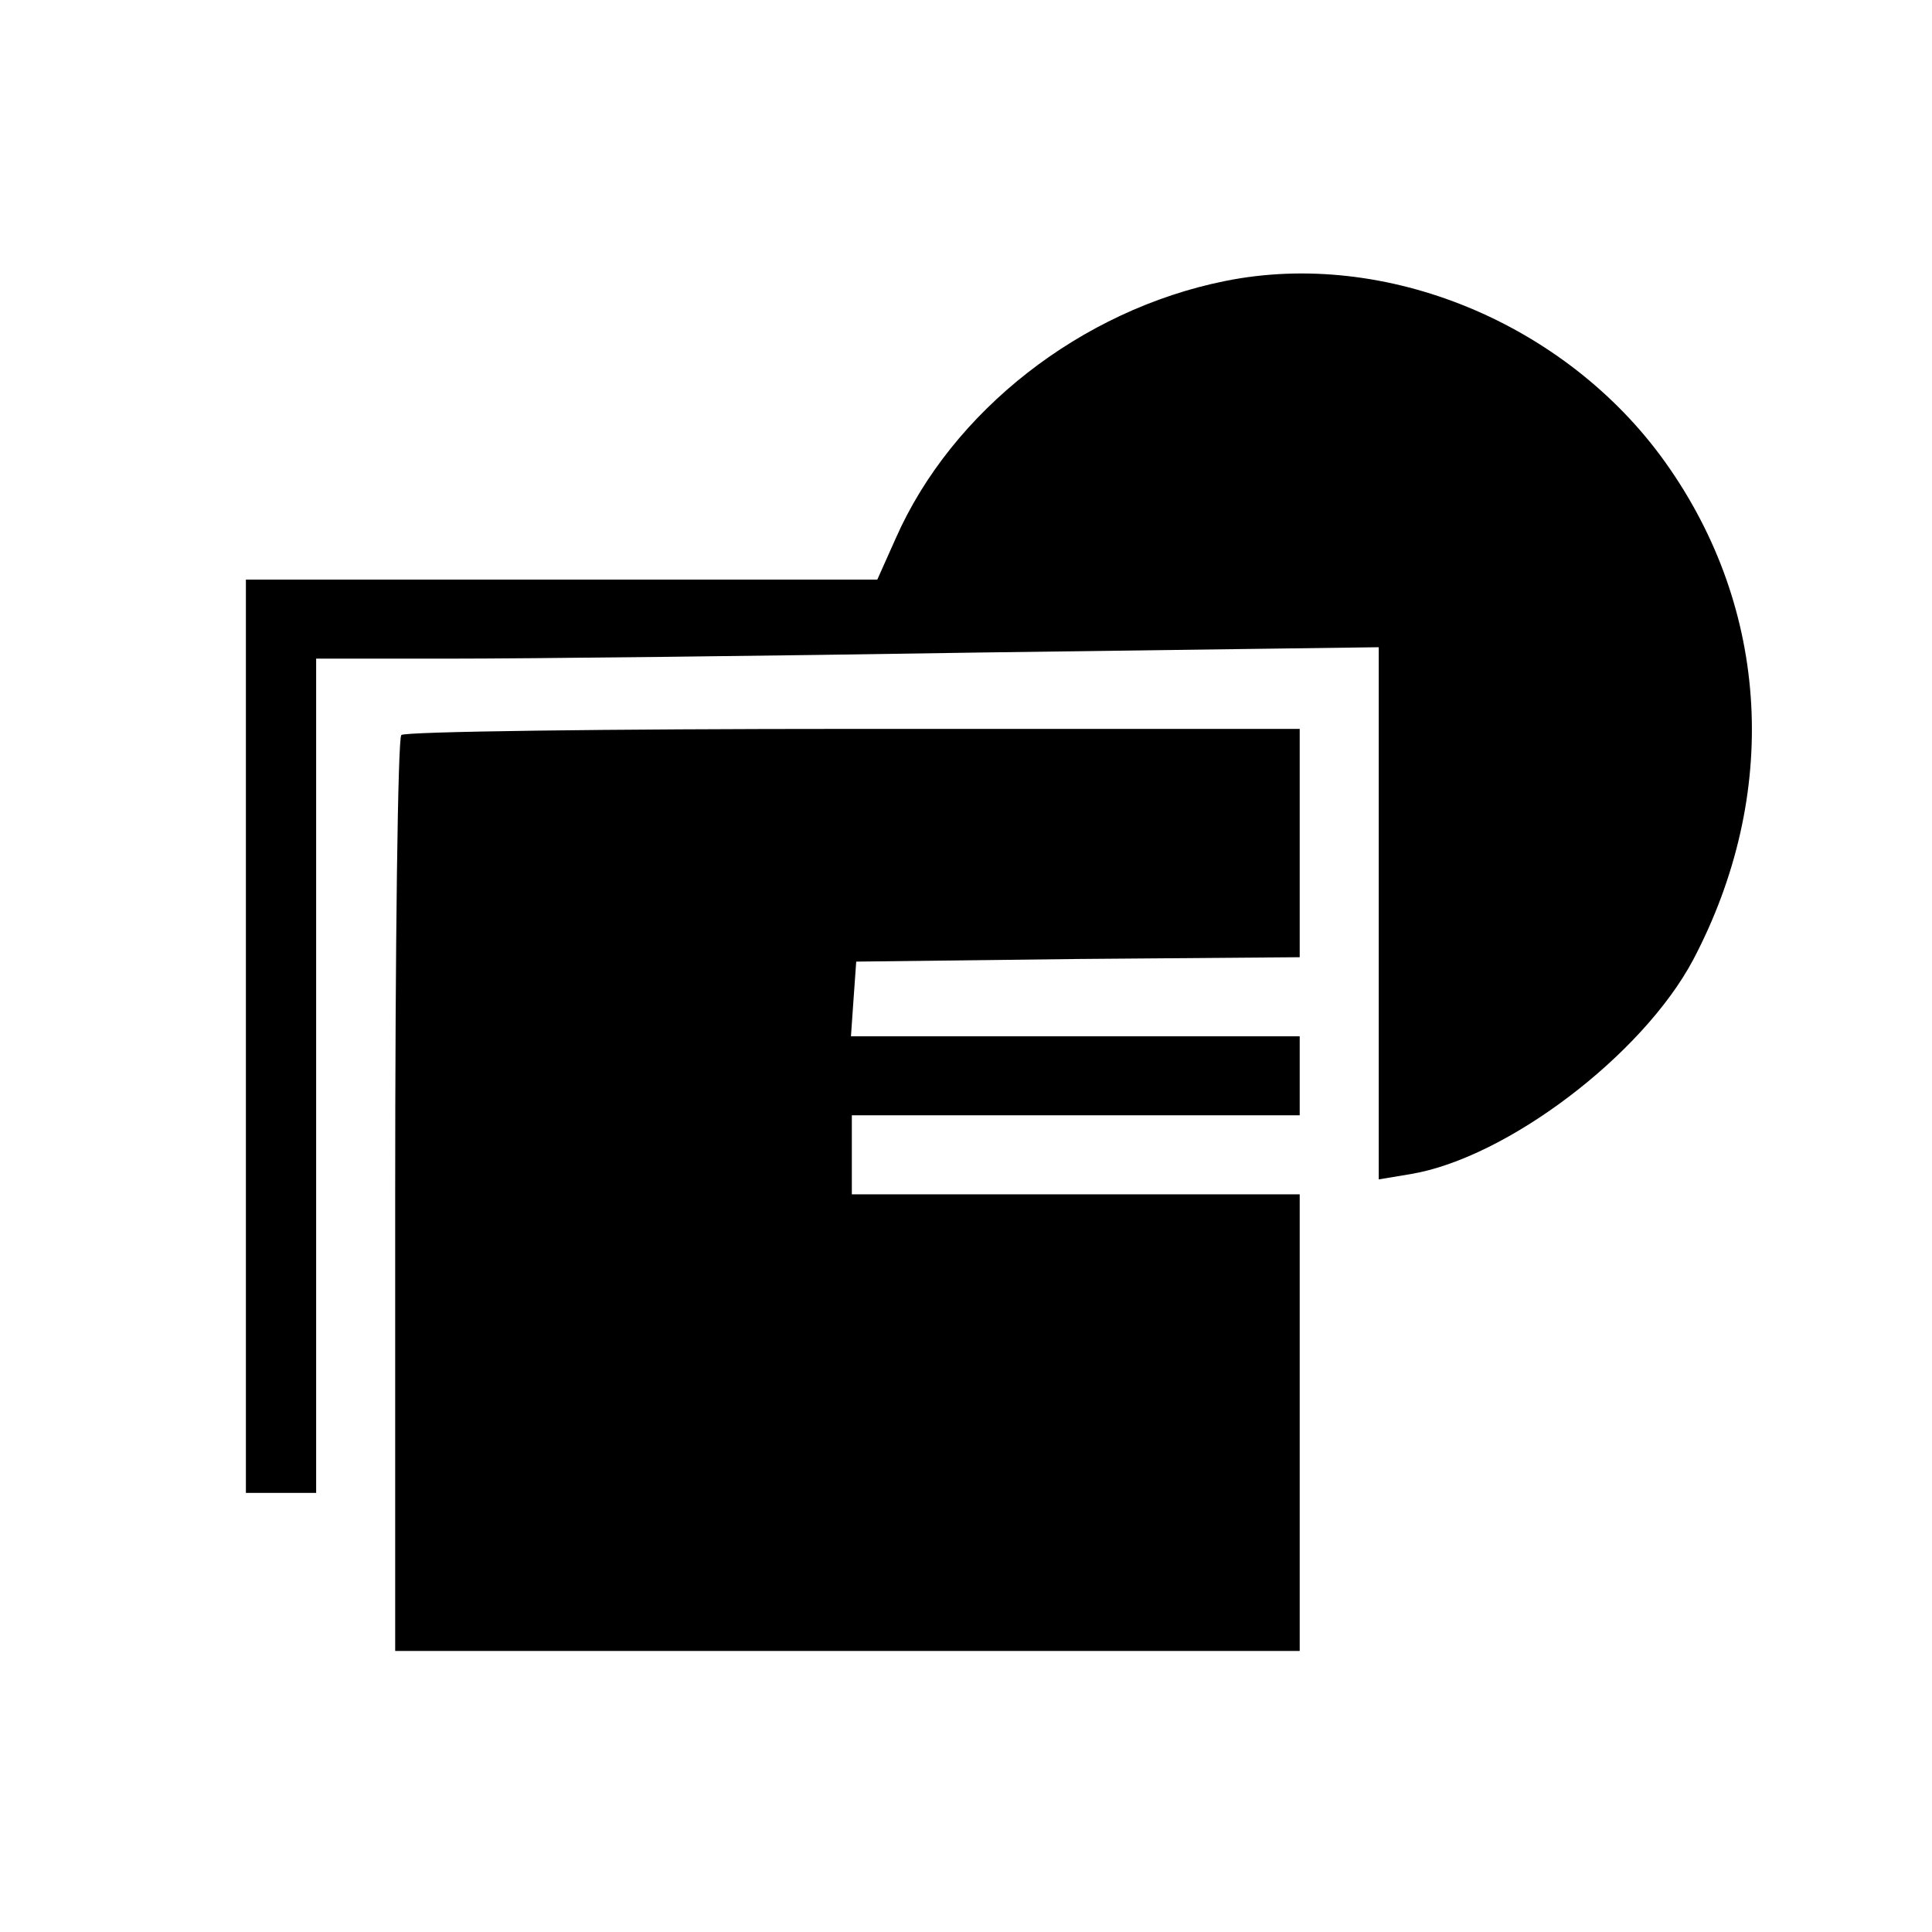 <?xml version="1.0" standalone="no"?>
<!DOCTYPE svg PUBLIC "-//W3C//DTD SVG 20010904//EN"
 "http://www.w3.org/TR/2001/REC-SVG-20010904/DTD/svg10.dtd">
<svg version="1.0" xmlns="http://www.w3.org/2000/svg"
 width="220pt" height="220pt" viewBox="0 0 220 220"
 preserveAspectRatio="xMidYMid meet">
<g transform="translate(0,220) scale(0.1,-0.1)"
fill="#000000" stroke="none">
<path d="M1395 1880 c-164 -33 -311 -148 -375 -293 l-21 -47 -359 0 -360 0 0
-520 0 -520 40 0 40 0 0 475 0 475 153 0 c85 0 357 3 605 7 l452 6 0 -303 0
-303 36 6 c109 18 264 135 322 244 99 188 88 399 -32 567 -113 158 -318 243
-501 206z"/>
<path d="M457 1363 c-4 -3 -7 -240 -7 -525 l0 -518 515 0 515 0 0 260 0 260
-255 0 -255 0 0 45 0 45 255 0 255 0 0 45 0 45 -256 0 -255 0 3 43 3 42 253 3
252 2 0 130 0 130 -508 0 c-280 0 -512 -3 -515 -7z"/>
</g>
</svg>
